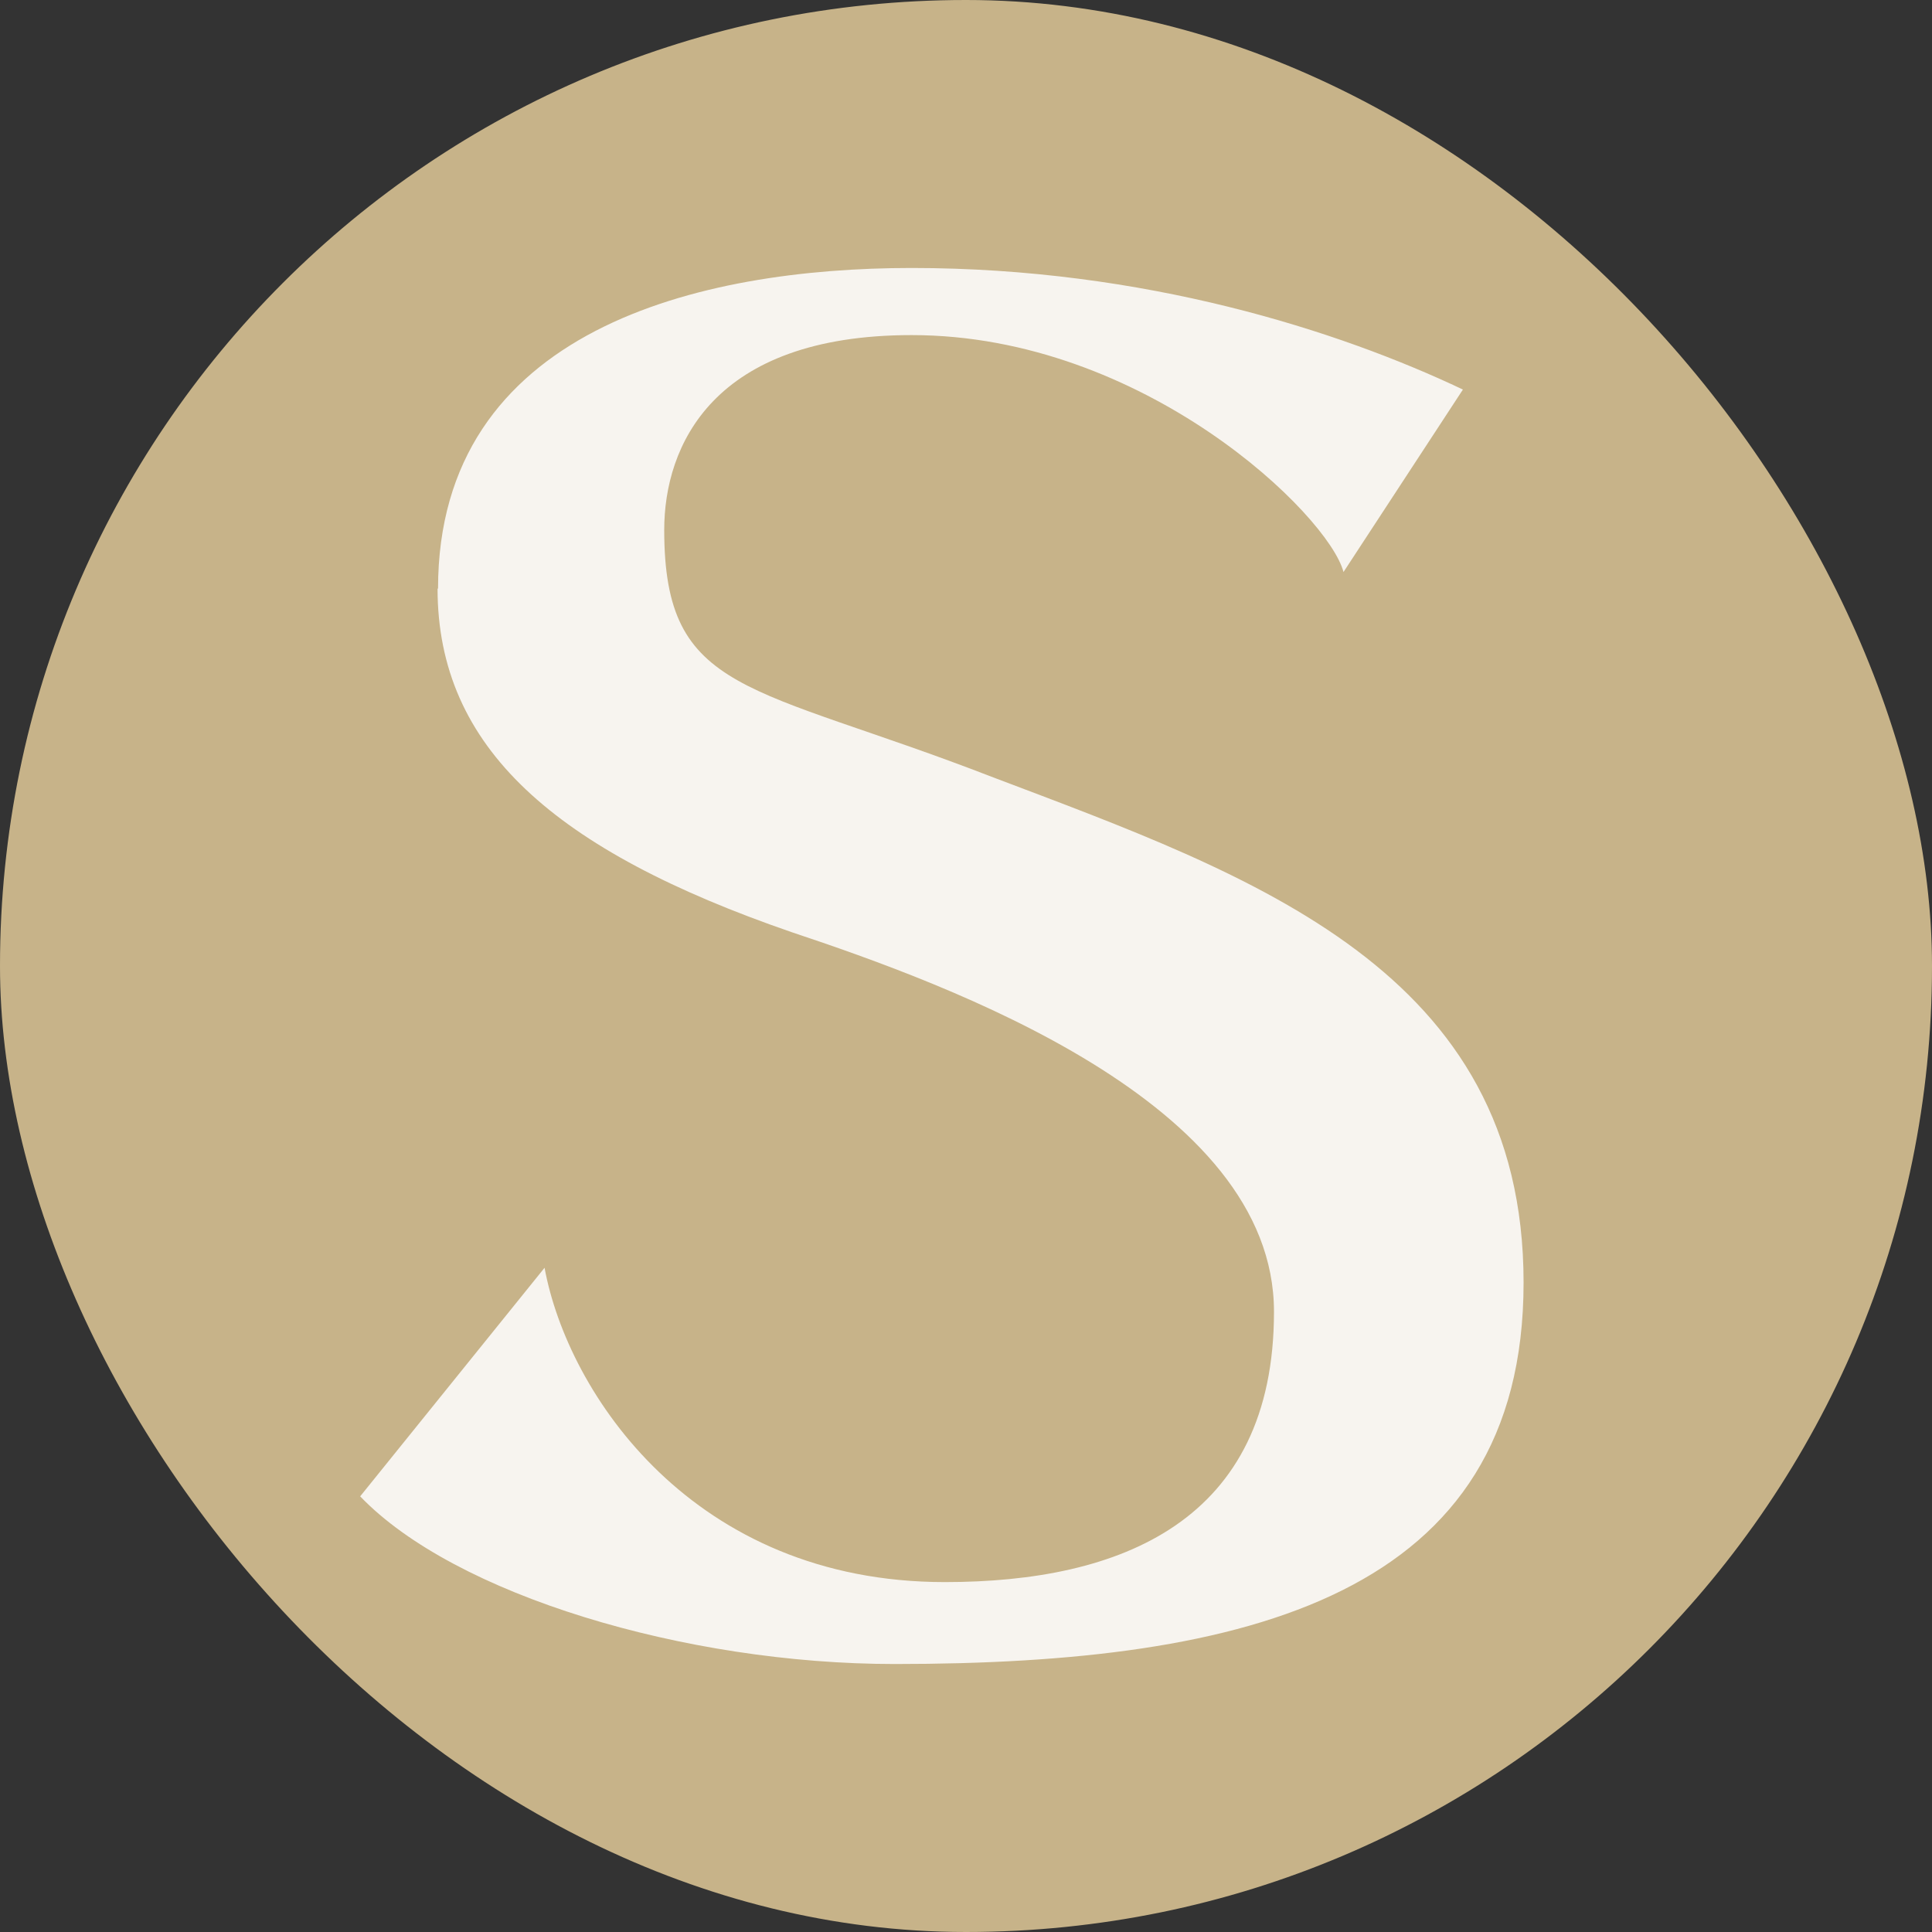 <svg viewBox="0 0 80.89 80.89" xmlns="http://www.w3.org/2000/svg" id="Layer_2"><rect x="0" y="0" width="80.89" height="80.89" fill="#333333" stroke="none"/><defs><style>.cls-1{fill:#f7f4ef;}.cls-2{fill:#c7b389;}</style></defs><g id="Layer_1-2"><rect ry="40.44" rx="40.44" height="80.89" width="80.89" y="0" x="0" class="cls-2"></rect><path d="M18.34,24.65c0-10.88,10.97-13.43,19.83-13.43,9.74,0,17.9,2.63,23.08,5.09l-5,7.64c-.61-2.37-8.34-9.92-18.08-9.92-8.34,0-10.36,4.65-10.36,8.16,0,6.93,3.6,6.41,13.78,10.36,10.88,4.12,22.2,8.07,22.2,21.15s-11.5,15.97-26.33,15.97c-8.78,0-18.43-2.9-22.38-7.02l7.72-9.57c.97,5.27,6.23,13.16,16.76,13.16,7.37,0,13.78-2.55,13.78-11.32s-13.6-13.69-20.19-15.89c-9.92-3.42-14.83-7.72-14.83-14.39Z" class="cls-1"></path></g></svg>